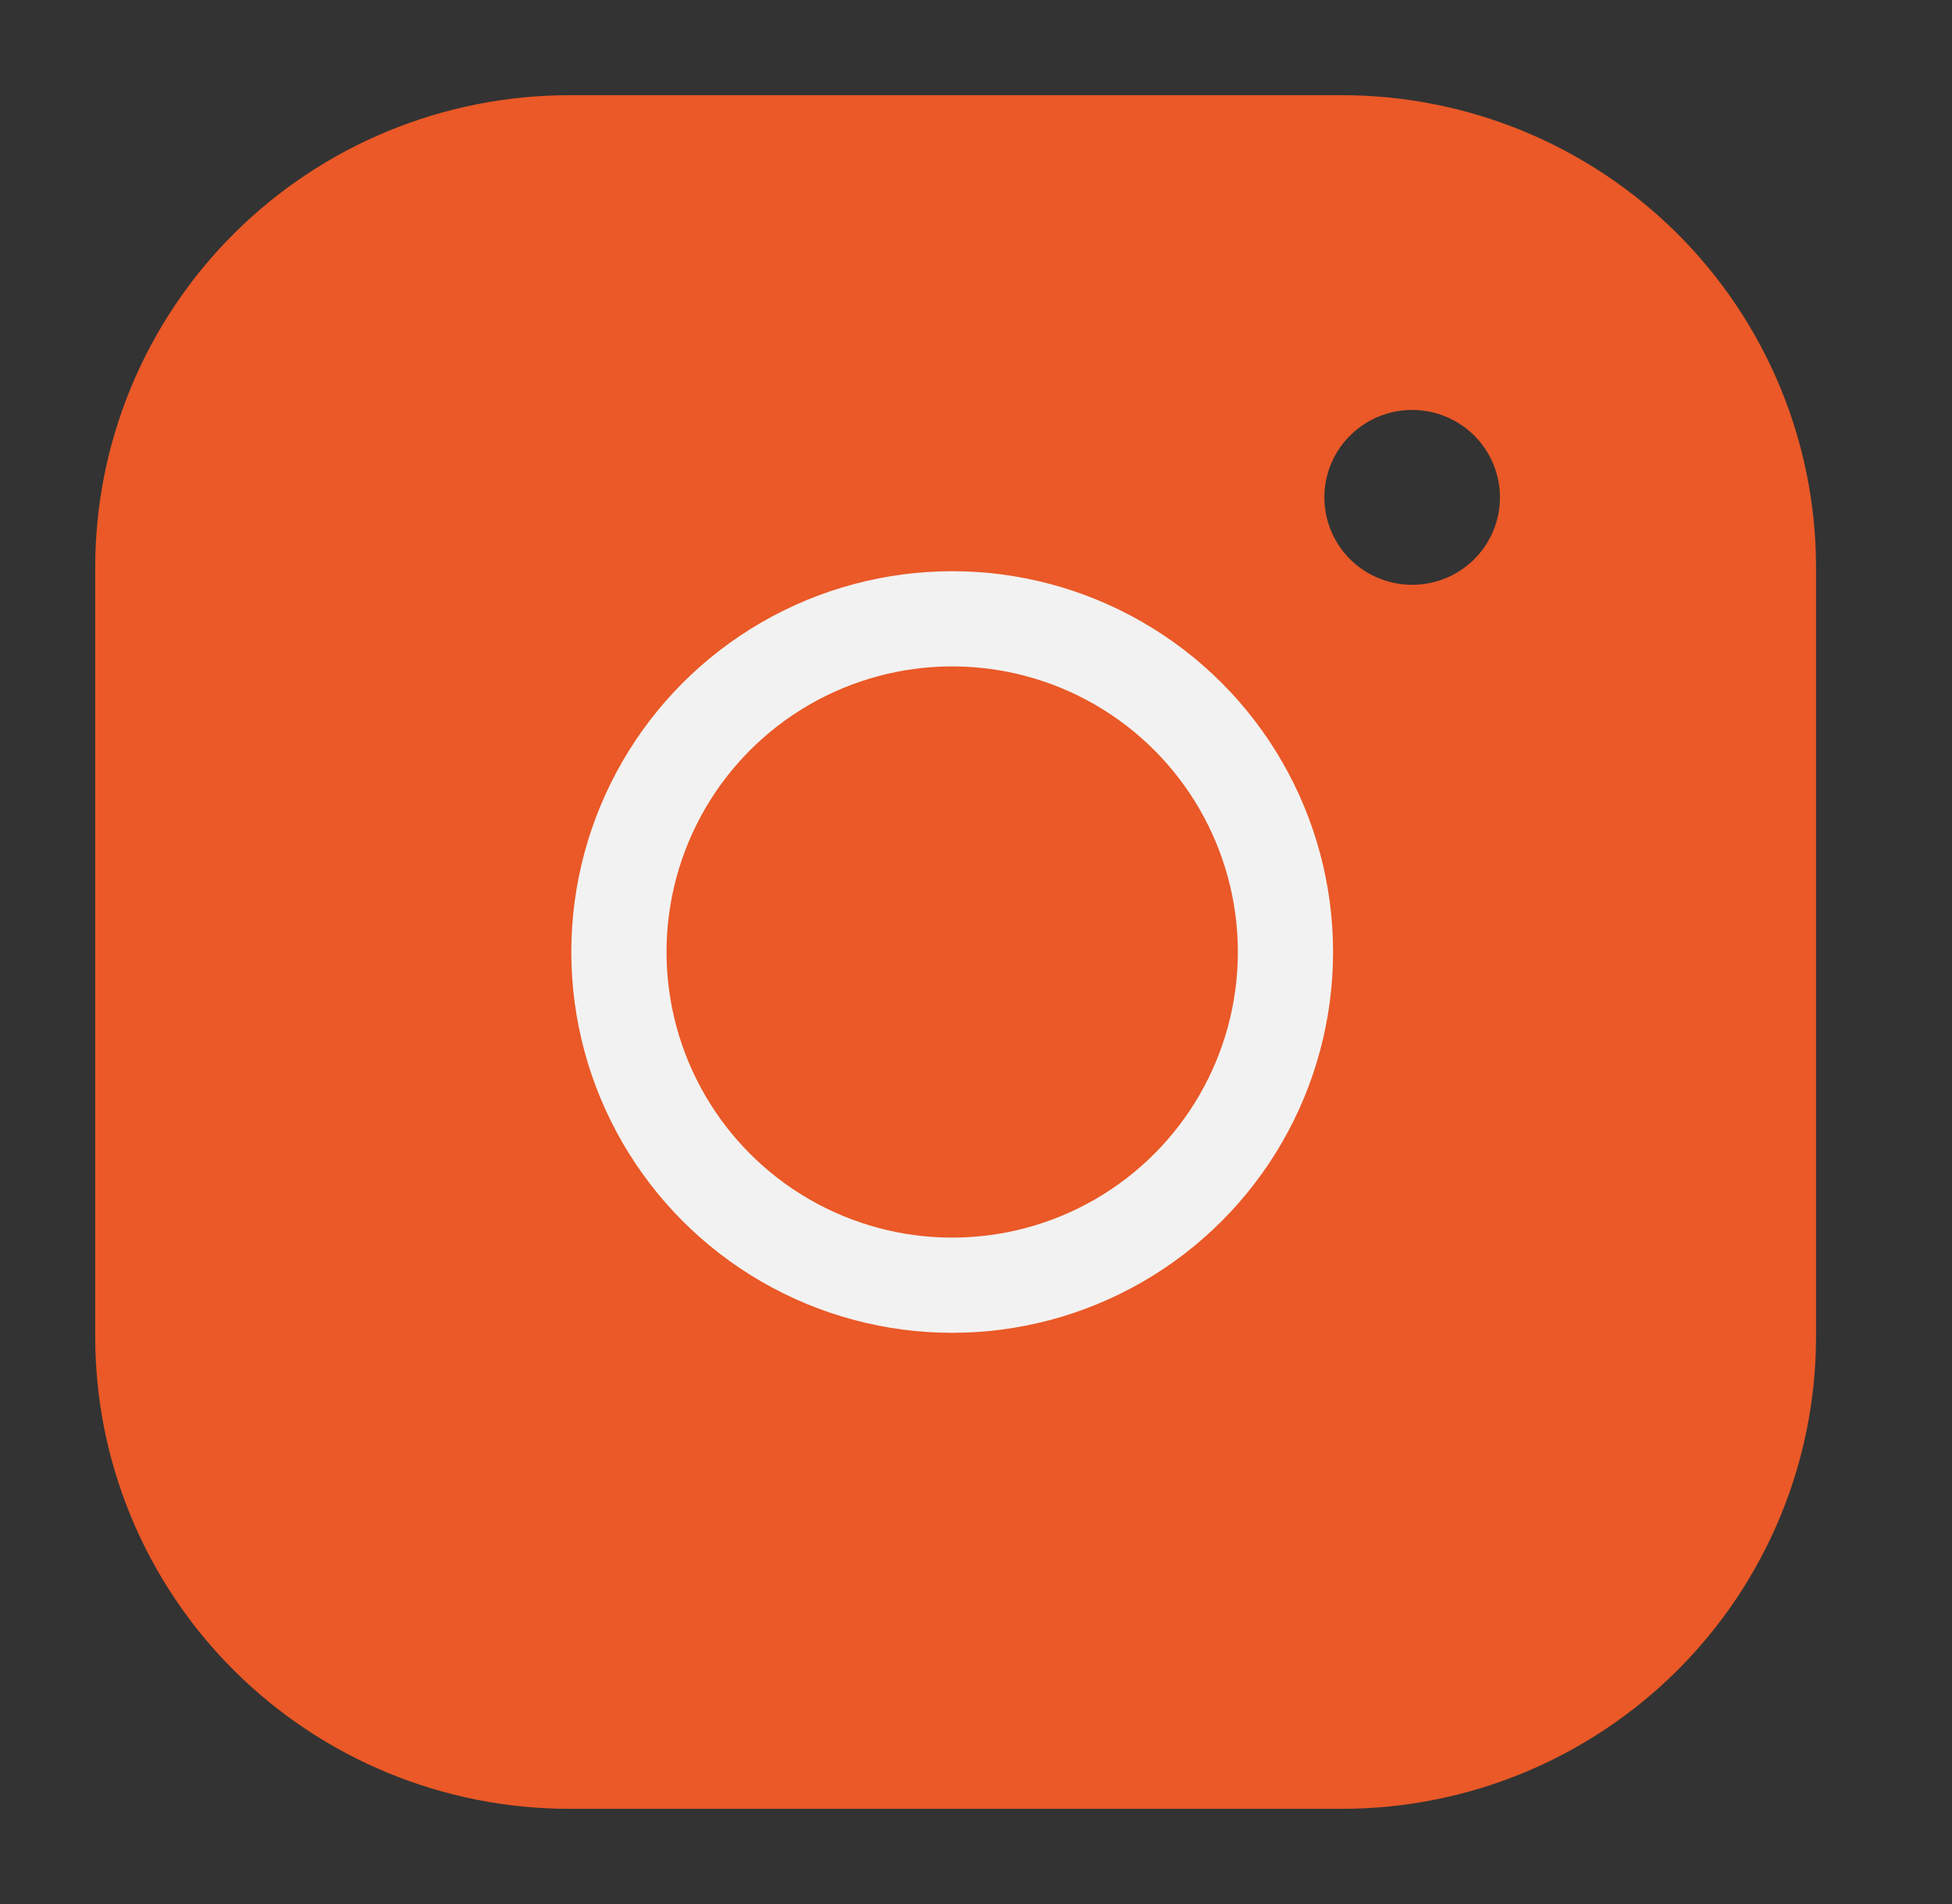 <svg width="41" height="40" viewBox="0 0 41 40" fill="none" xmlns="http://www.w3.org/2000/svg">
<rect x="0" y="0" width="41" height="40" fill="#333333" stroke="none"/>
<path d="M20.072 11.551C18.394 11.551 16.754 12.046 15.359 12.975C13.964 13.903 12.877 15.223 12.235 16.767C11.593 18.311 11.425 20.009 11.752 21.648C12.079 23.287 12.887 24.793 14.074 25.974C15.26 27.156 16.772 27.961 18.417 28.287C20.063 28.613 21.768 28.445 23.318 27.806C24.868 27.166 26.193 26.083 27.125 24.694C28.057 23.305 28.555 21.671 28.555 20C28.555 17.759 27.661 15.61 26.07 14.026C24.479 12.441 22.322 11.551 20.072 11.551ZM20.072 26.245C18.832 26.245 17.62 25.879 16.589 25.192C15.558 24.506 14.754 23.531 14.279 22.39C13.805 21.249 13.681 19.993 13.923 18.782C14.165 17.57 14.762 16.458 15.639 15.584C16.515 14.711 17.633 14.116 18.849 13.875C20.065 13.634 21.326 13.758 22.471 14.23C23.617 14.703 24.596 15.504 25.285 16.53C25.974 17.558 26.342 18.765 26.342 20C26.337 21.655 25.675 23.24 24.5 24.41C23.325 25.581 21.733 26.24 20.072 26.245ZM28.186 2H11.958C9.317 2 6.784 3.045 4.917 4.905C3.049 6.765 2 9.288 2 11.918V28.082C2 30.712 3.049 33.235 4.917 35.095C6.784 36.955 9.317 38 11.958 38H28.186C30.827 38 33.36 36.955 35.227 35.095C37.095 33.235 38.144 30.712 38.144 28.082V11.918C38.144 9.288 37.095 6.765 35.227 4.905C33.36 3.045 30.827 2 28.186 2ZM31.505 10.449C31.505 10.812 31.397 11.167 31.195 11.469C30.992 11.771 30.704 12.007 30.367 12.146C30.03 12.285 29.659 12.321 29.302 12.25C28.944 12.18 28.615 12.005 28.357 11.748C28.099 11.491 27.924 11.164 27.853 10.807C27.781 10.451 27.818 10.082 27.957 9.746C28.097 9.41 28.334 9.124 28.637 8.922C28.94 8.72 29.297 8.612 29.661 8.612C30.15 8.612 30.619 8.806 30.965 9.15C31.311 9.495 31.505 9.962 31.505 10.449Z" fill="#EA5927"/>
<circle cx="20" cy="20" r="7" stroke="#F2F2F2" stroke-width="2"/>
</svg>
